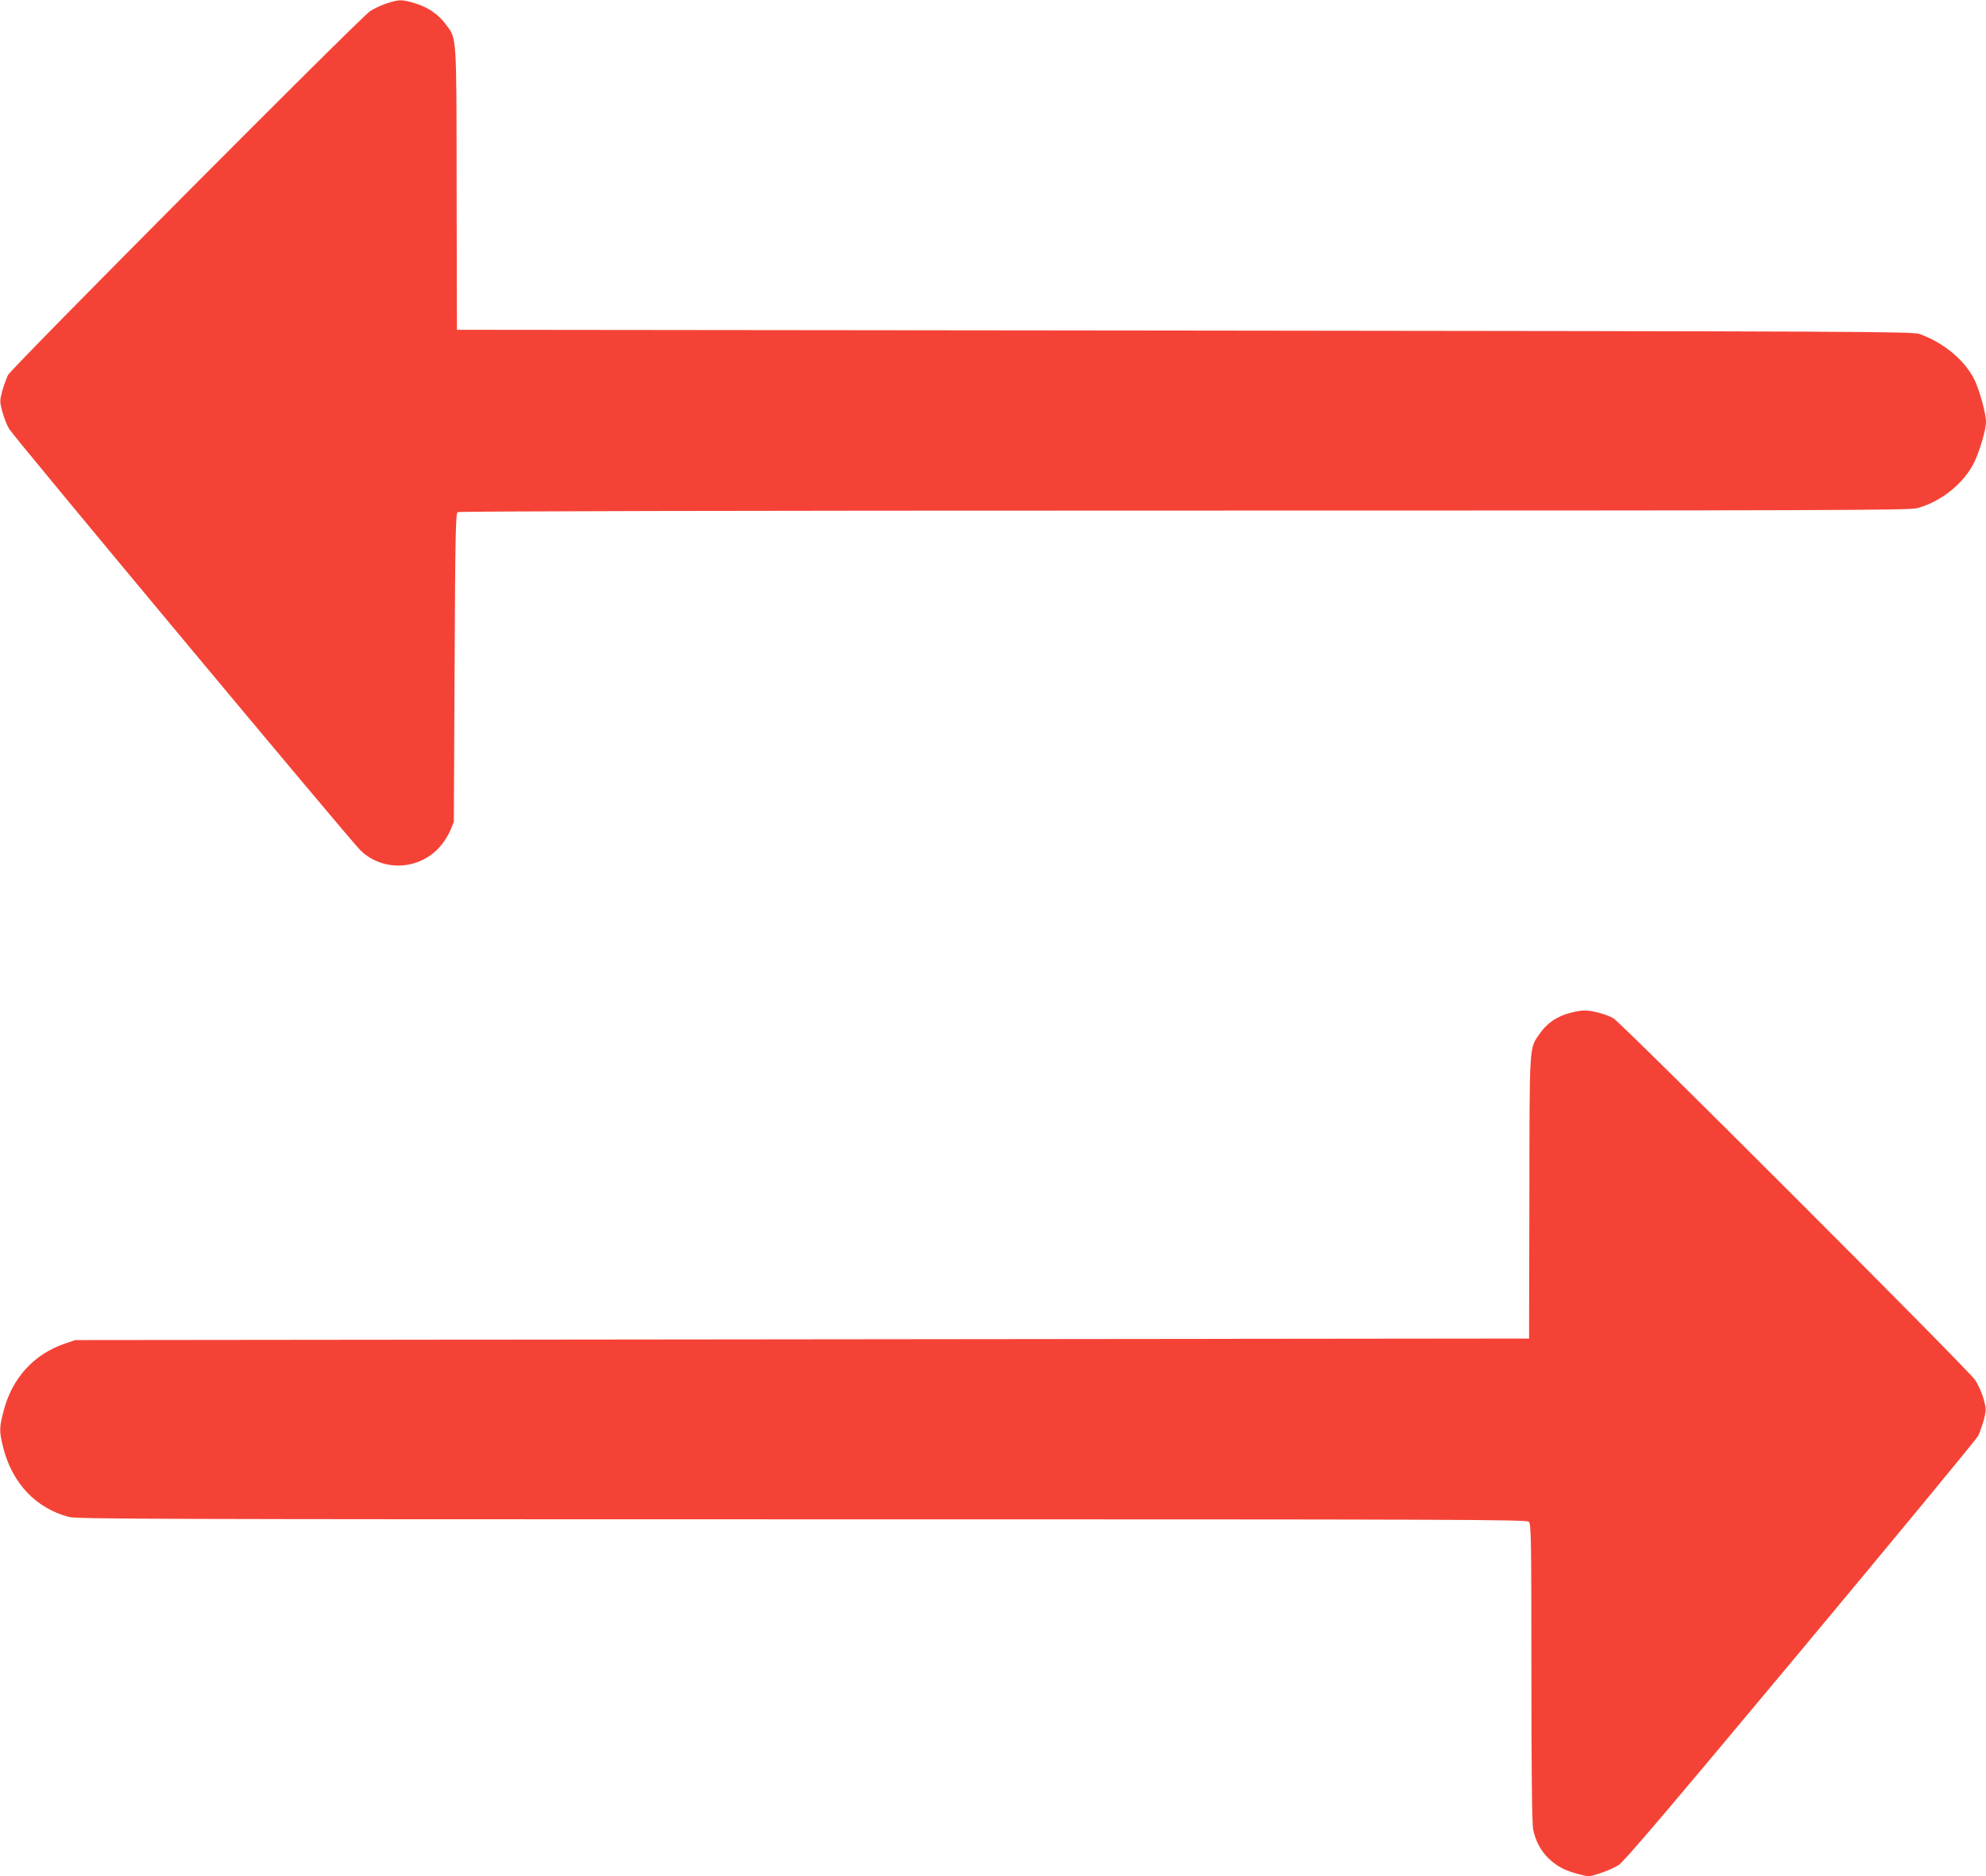 <?xml version="1.0" standalone="no"?>
<!DOCTYPE svg PUBLIC "-//W3C//DTD SVG 20010904//EN"
 "http://www.w3.org/TR/2001/REC-SVG-20010904/DTD/svg10.dtd">
<svg version="1.0" xmlns="http://www.w3.org/2000/svg"
 width="1280pt" height="1209pt" viewBox="0 0 1280 1209"
 preserveAspectRatio="xMidYMid meet">
<g transform="translate(0,1209) scale(0.1,-0.1)"
fill="#f44336" stroke="none">
<path d="M2489 12067 c-37 -13 -84 -35 -105 -50 -71 -49 -2310 -2299 -2332
-2343 -11 -22 -28 -70 -38 -105 -16 -62 -16 -68 1 -132 10 -36 29 -86 44 -111
28 -49 2192 -2644 2262 -2713 143 -142 381 -132 515 22 25 27 54 75 67 105
l22 55 5 993 c4 868 7 994 20 1002 9 6 1759 10 4680 10 4153 0 4672 2 4724 15
154 40 303 159 370 296 36 74 76 210 76 261 0 51 -40 198 -72 266 -61 128
-199 244 -357 300 -42 16 -417 17 -4736 22 l-4690 5 -2 908 c-1 1013 2 965
-72 1063 -47 63 -115 109 -200 134 -84 25 -99 24 -182 -3z"/>
<path d="M10122 5564 c-89 -23 -153 -68 -201 -138 -65 -95 -63 -52 -64 -1053
l-2 -908 -4685 -5 -4685 -5 -65 -22 c-205 -70 -345 -226 -399 -443 -26 -102
-26 -124 -1 -225 58 -232 211 -394 425 -450 53 -13 552 -15 4726 -15 4230 0
4669 -1 4683 -16 14 -14 16 -115 16 -968 0 -642 4 -972 11 -1012 14 -75 51
-144 105 -194 52 -48 102 -74 187 -96 66 -18 67 -18 139 5 40 13 94 36 120 53
36 23 308 343 1172 1378 618 741 1134 1366 1145 1387 11 22 27 69 37 104 16
63 16 68 -1 133 -10 38 -35 94 -56 125 -43 65 -2274 2296 -2330 2329 -43 26
-140 52 -189 51 -19 0 -59 -7 -88 -15z"/>
</g>
</svg>
